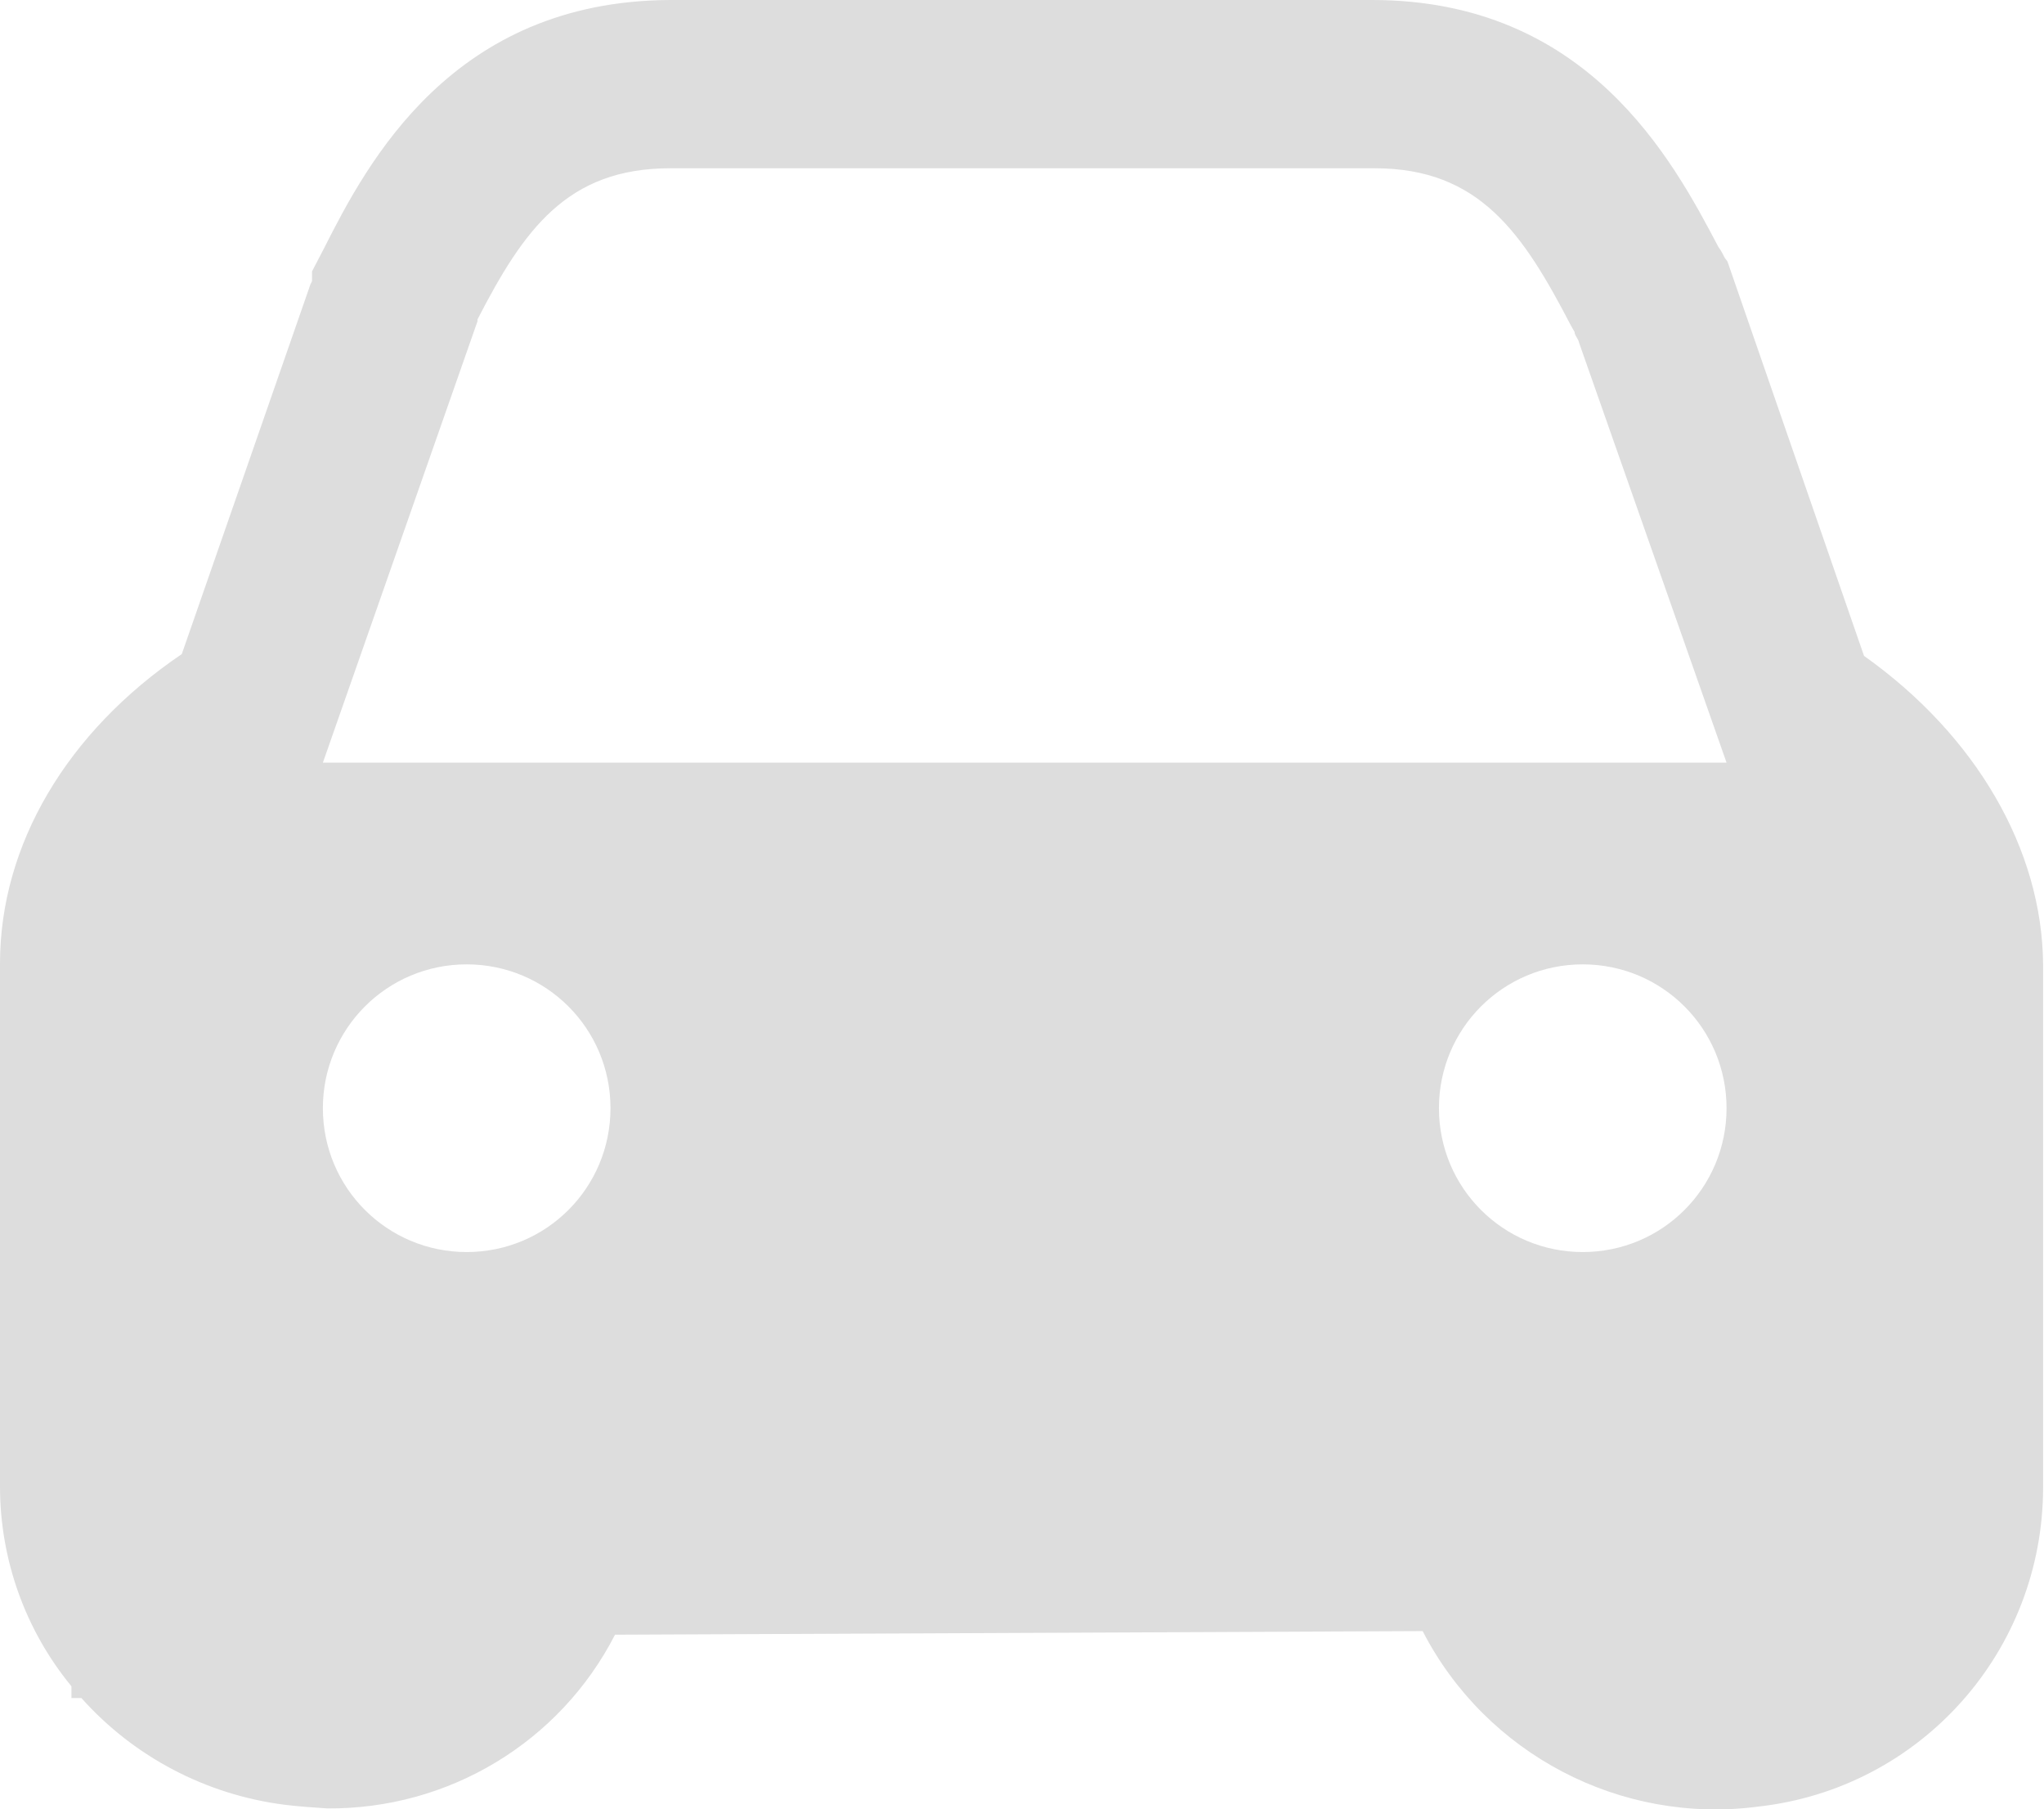 <?xml version="1.0" encoding="utf-8"?>
<!-- Generator: Adobe Illustrator 21.1.0, SVG Export Plug-In . SVG Version: 6.00 Build 0)  -->
<svg version="1.1" id="图层_1" xmlns="http://www.w3.org/2000/svg" xmlns:xlink="http://www.w3.org/1999/xlink" x="0px" y="0px"
	 viewBox="0 0 226 200" style="enable-background:new 0 0 226 200;" xml:space="preserve">
<style type="text/css">
	.st0{fill:#DDDDDD;}
</style>
<path class="st0" d="M206.1,72.5L191,28.9l-0.3-0.4c-0.2-0.4-0.4-0.8-0.7-1.2C184.9,17.6,175.5,0,151.7,0H74.1
	C50,0.1,40.6,18,35.8,27.5L34.5,30V31c0,0.2-0.2,0.4-0.2,0.5L20.1,72.3C7.4,80.9,0,93.4,0,106.5v57.8c0,8.1,2.8,15.9,7.9,22.1v1.3
	h1.1c5.8,6.5,13.8,10.7,22.5,11.8c1.6,0.2,3.2,0.3,4.7,0.4c13.4,0.1,25.7-7.3,31.8-19.2l89.3-0.4c7,13.6,21.9,21.4,37.1,19.4
	c18-2,31.5-17.2,31.5-35.3v-57.8C225.8,93.9,218.5,81.3,206.1,72.5L206.1,72.5z M51.6,138.4c-8.8,0-15.9-7.1-15.9-15.9
	s7.1-15.9,15.9-15.9s15.9,7.1,15.9,15.9S60.4,138.4,51.6,138.4L51.6,138.4z M175,138.4c-8.8,0-15.9-7.1-15.9-15.9
	s7.1-15.9,15.9-15.9s15.9,7.1,15.9,15.9S183.8,138.4,175,138.4L175,138.4z M35.7,84.3l17.1-48.8v-0.2c5.1-9.9,9.9-16.7,21.3-16.7
	H152c11.6,0,16.4,7.2,21.7,17.4l0.4,0.7c0,0.4,0.4,0.7,0.5,1.2l16.3,46.4H35.7z"/>
</svg>
